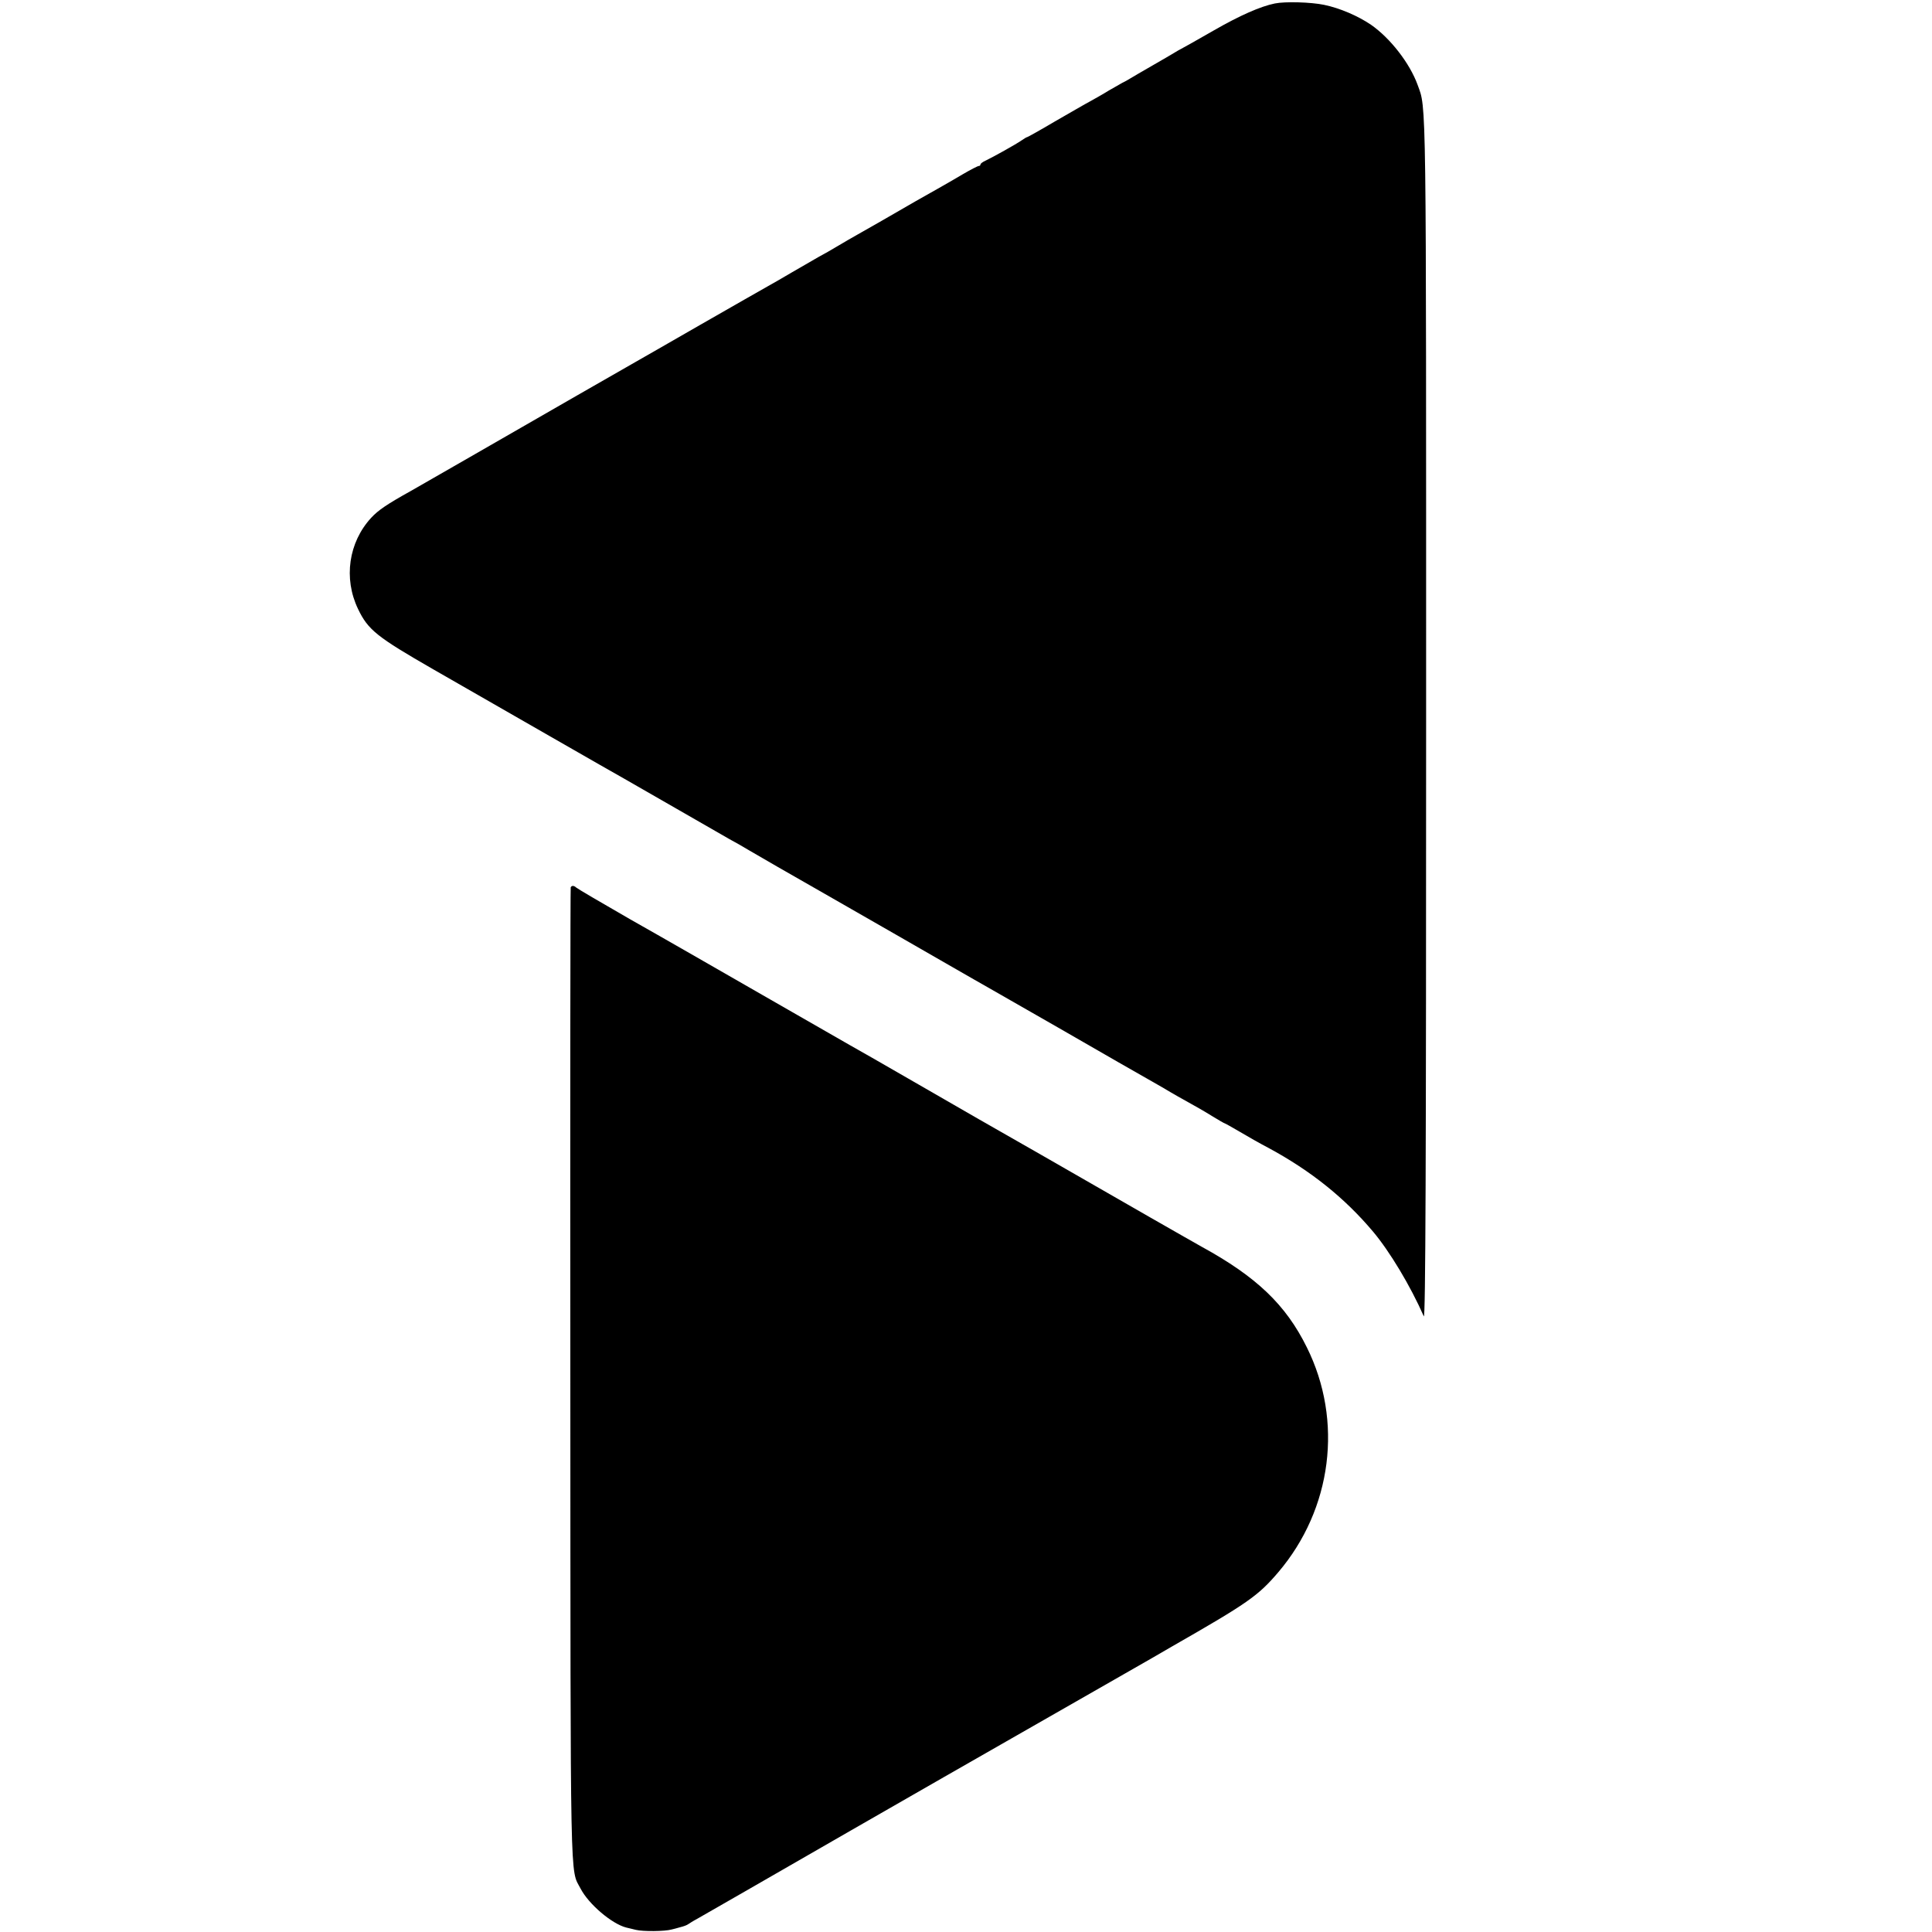 <?xml version="1.0" standalone="no"?>
<!DOCTYPE svg PUBLIC "-//W3C//DTD SVG 20010904//EN"
 "http://www.w3.org/TR/2001/REC-SVG-20010904/DTD/svg10.dtd">
<svg version="1.0" xmlns="http://www.w3.org/2000/svg"
 width="1001pt" height="1001pt" viewBox="0 0 1001 1001"
 preserveAspectRatio="xMidYMid meet">
<g transform="translate(0,1001) scale(0.1,-0.1)"
fill="#000000" stroke="none">
<path d="M6605 9992 c-74 -15 -181 -62 -315 -139 -85 -49 -162 -92 -170 -96
-8 -4 -24 -13 -35 -20 -11 -7 -63 -37 -115 -67 -52 -30 -104 -60 -115 -67 -11
-7 -29 -17 -40 -22 -11 -6 -42 -24 -70 -40 -27 -17 -70 -41 -95 -55 -25 -13
-107 -61 -184 -105 -76 -45 -141 -81 -143 -81 -3 0 -17 -8 -31 -18 -27 -19
-147 -86 -189 -106 -13 -6 -23 -14 -23 -18 0 -5 -4 -8 -9 -8 -5 0 -42 -19 -83
-43 -40 -24 -98 -57 -128 -74 -30 -17 -82 -46 -115 -65 -112 -65 -260 -150
-305 -175 -25 -14 -70 -40 -100 -58 -30 -18 -75 -44 -100 -57 -25 -14 -85 -49
-135 -78 -49 -29 -108 -63 -130 -75 -22 -12 -177 -101 -345 -197 -168 -97
-321 -184 -340 -195 -41 -23 -466 -267 -855 -491 -148 -85 -286 -164 -305
-175 -126 -70 -171 -101 -207 -140 -117 -127 -144 -314 -68 -472 52 -109 98
-145 390 -313 143 -82 415 -238 605 -347 190 -109 363 -208 385 -220 22 -13
144 -83 270 -155 127 -73 250 -144 275 -158 25 -13 70 -39 100 -57 30 -18 226
-131 435 -250 209 -120 468 -268 575 -330 107 -62 222 -127 255 -146 34 -19
186 -106 339 -194 320 -184 352 -203 467 -268 46 -26 98 -56 114 -66 17 -10
57 -33 90 -51 33 -18 89 -50 124 -72 34 -21 64 -38 66 -38 2 0 36 -19 77 -43
40 -24 109 -63 153 -86 218 -118 392 -258 538 -431 87 -103 195 -283 264 -440
9 -18 12 805 12 3084 0 3293 2 3169 -44 3296 -40 111 -141 242 -242 312 -68
46 -161 86 -243 103 -67 14 -202 18 -255 7z"/>
<path d="M2957 5413 c-2 -5 -3 -1142 -2 -2528 1 -2711 -2 -2555 53 -2660 42
-81 162 -183 237 -202 6 -1 28 -7 50 -12 37 -9 150 -8 185 2 8 2 29 7 45 12
17 4 35 11 40 15 6 4 26 17 45 27 19 11 139 80 265 152 190 110 901 518 1018
585 349 200 832 476 932 533 72 41 137 78 145 83 8 5 53 31 100 58 395 226
448 263 553 386 279 328 337 785 148 1165 -109 221 -261 366 -546 522 -16 9
-136 77 -265 151 -363 209 -840 482 -890 510 -25 14 -175 101 -335 193 -159
92 -308 177 -330 189 -22 13 -227 130 -455 261 -228 131 -536 308 -685 392
-148 85 -274 159 -279 164 -12 11 -23 12 -29 2z"/>
</g>
</svg>

